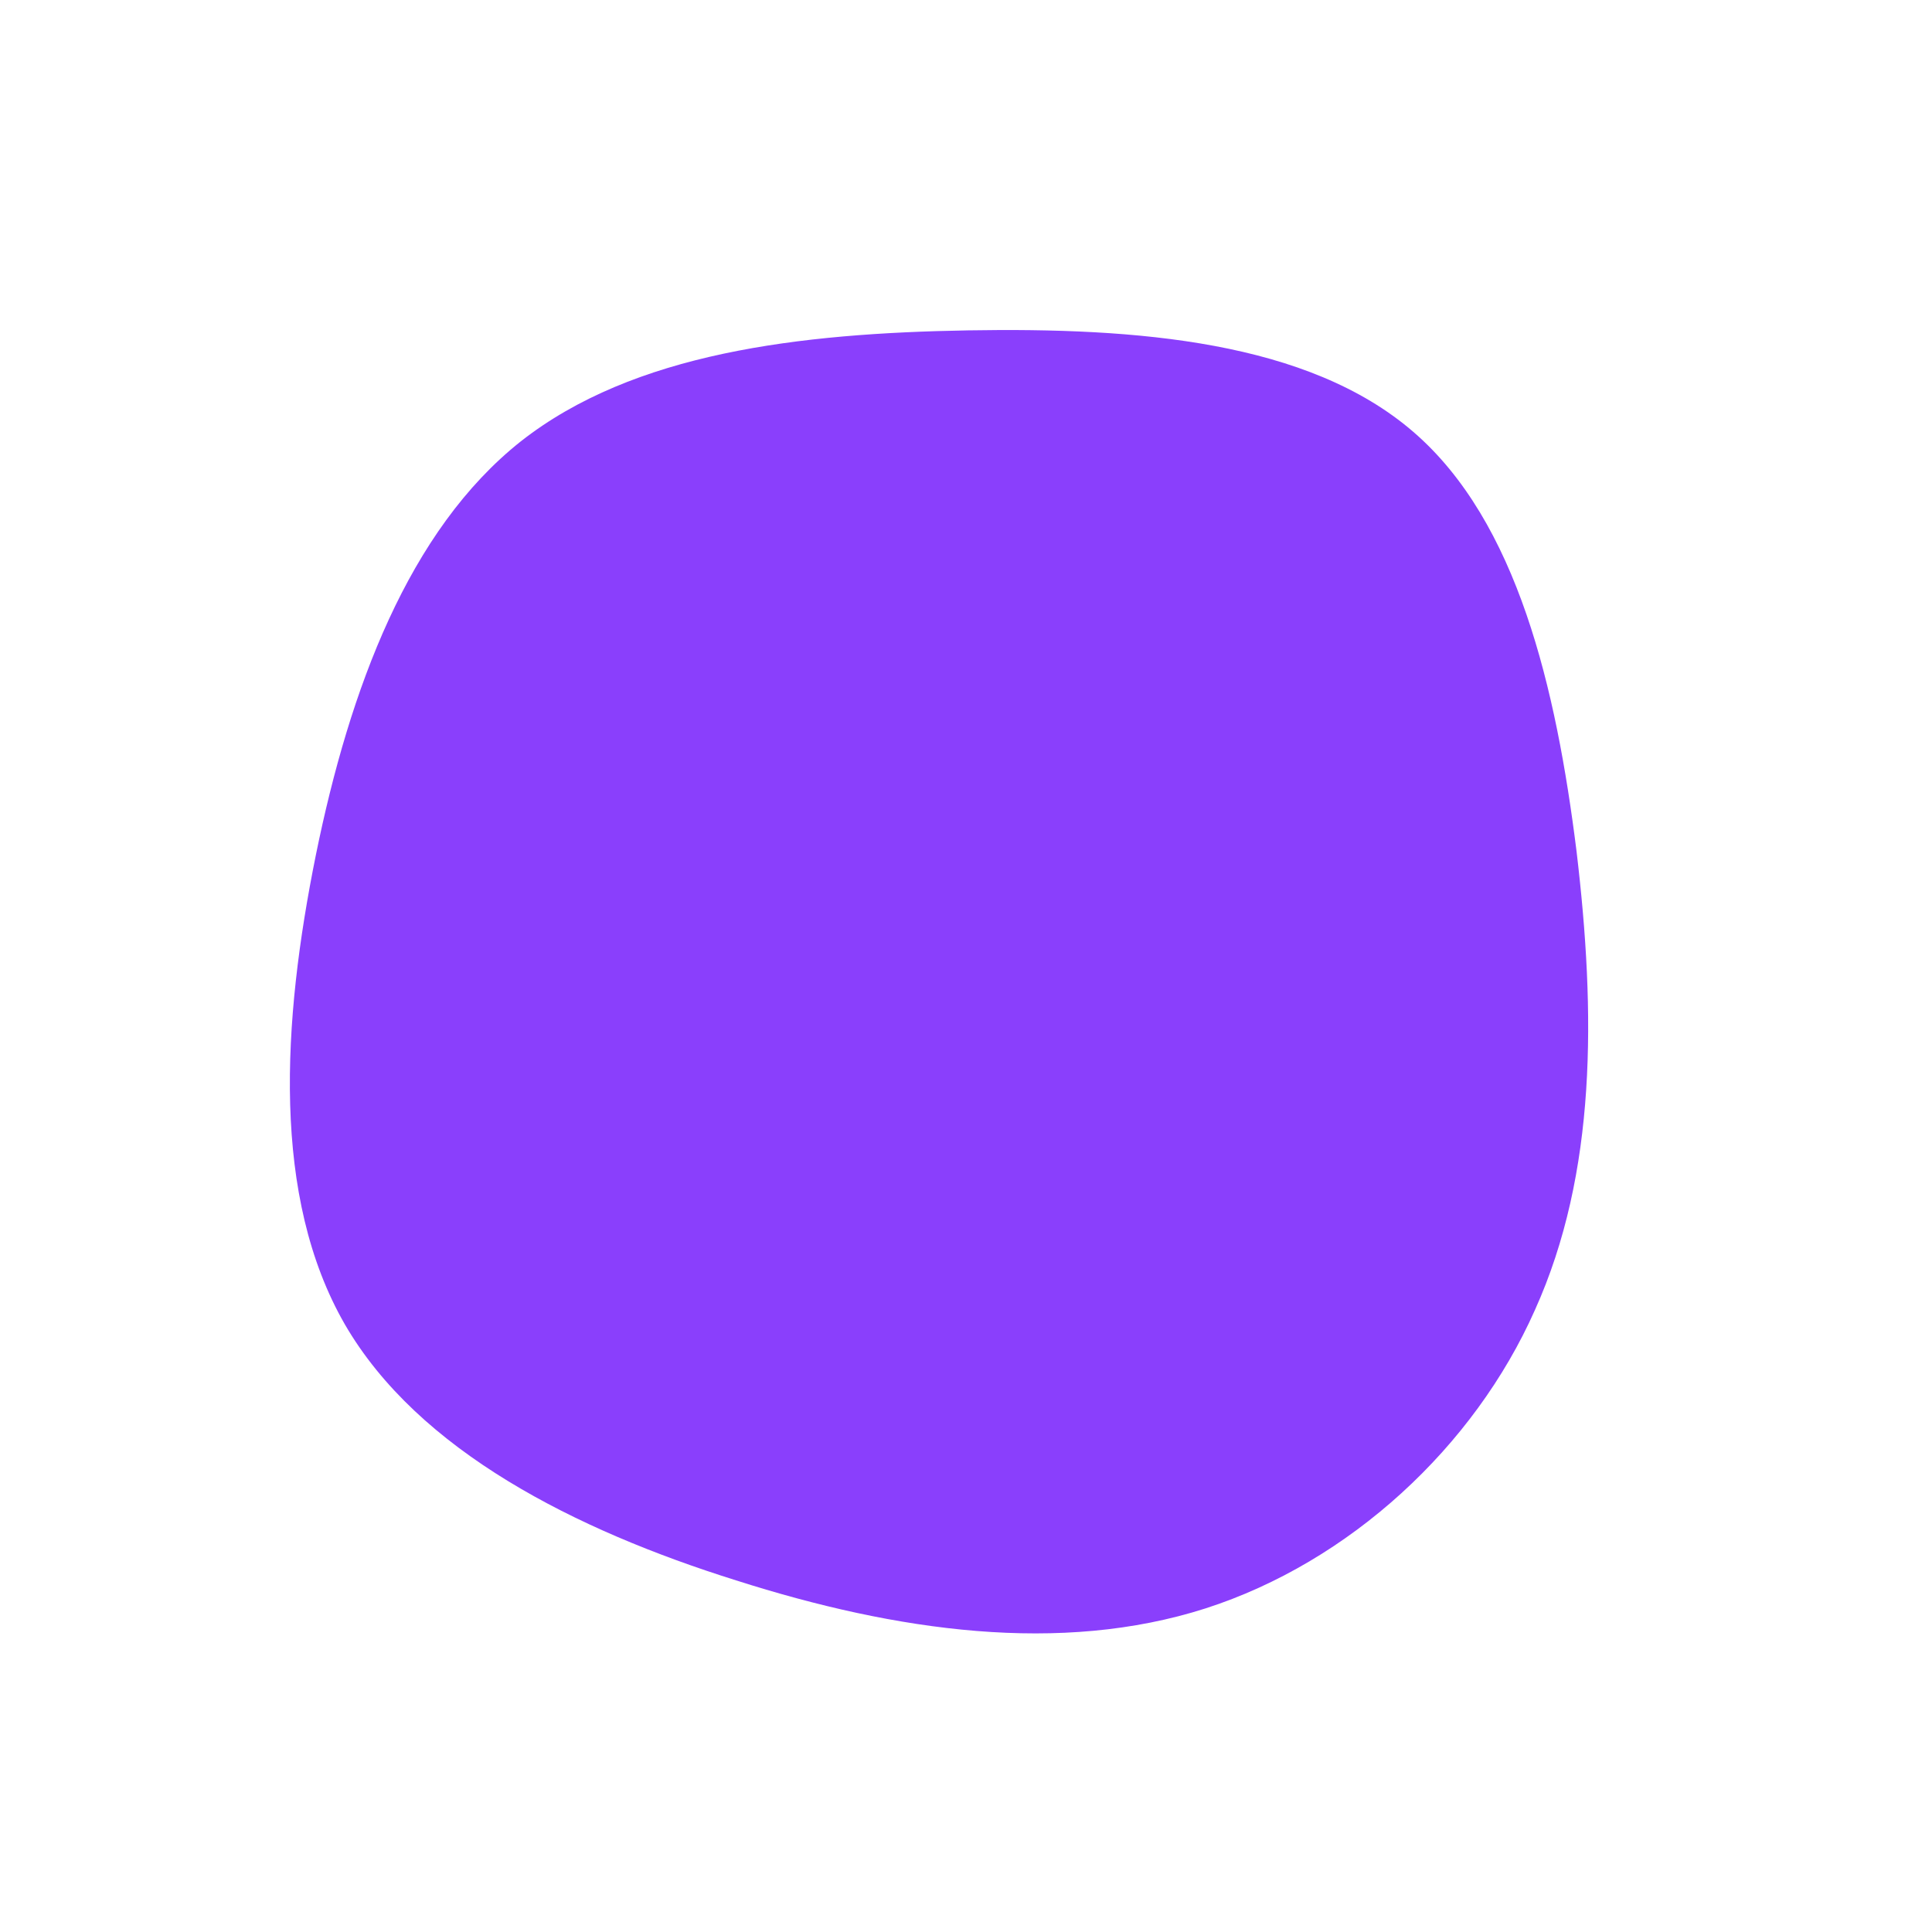 <?xml version="1.0" encoding="UTF-8" standalone="no"?> <svg xmlns="http://www.w3.org/2000/svg" viewBox="0 0 200 200"><path fill="#8A3FFC" d="M46.3,-55.3C57.1,-46,61.1,-28.7,63.2,-11.9C65.2,4.9,65.3,21.4,58.9,35.6C52.6,49.8,39.7,61.7,24.8,66.5C9.8,71.3,-7.2,68.9,-23.8,63.6C-40.4,58.4,-56.7,50.2,-64.3,37.1C-71.9,23.9,-70.8,5.8,-67.3,-11.5C-63.8,-28.7,-57.7,-45.1,-46.1,-54.3C-34.4,-63.5,-17.2,-65.5,0.2,-65.8C17.7,-66.1,35.4,-64.7,46.3,-55.3Z" transform="translate(100 100)"></path></svg> 